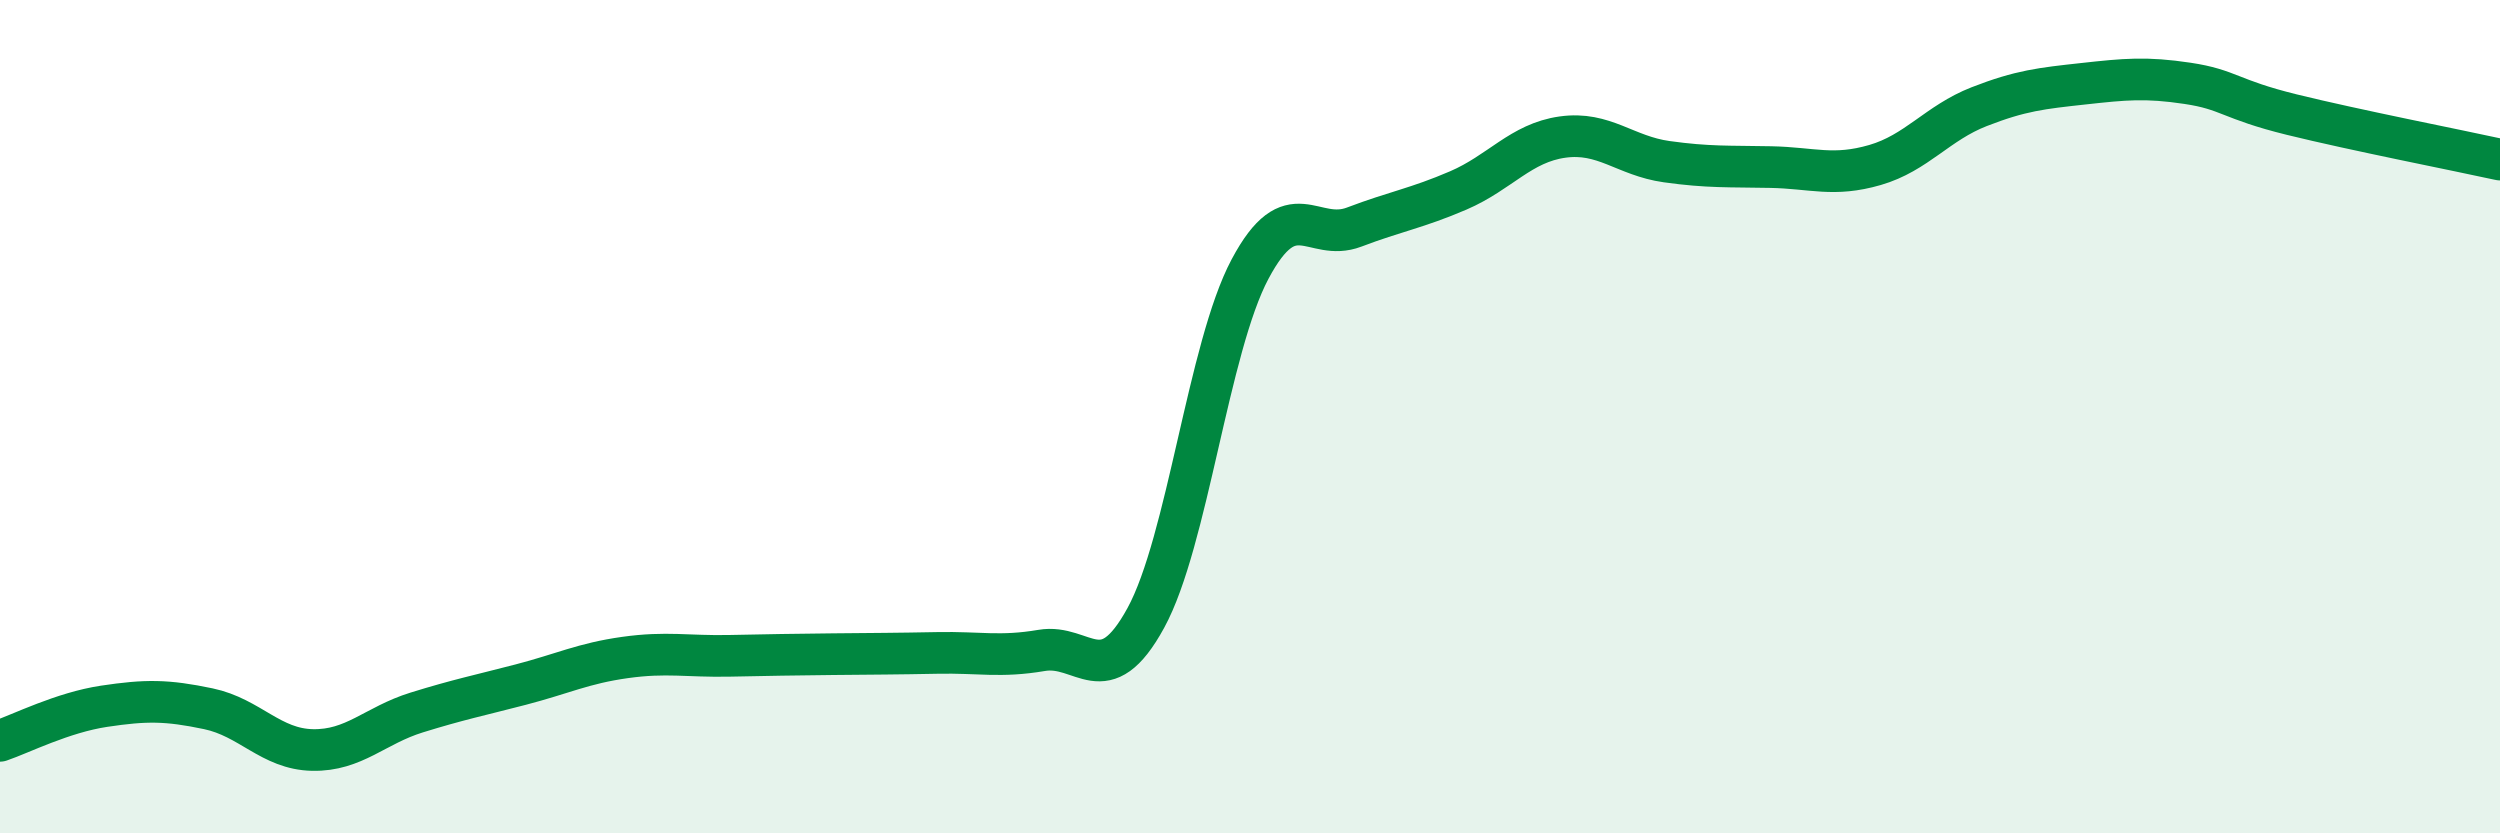 
    <svg width="60" height="20" viewBox="0 0 60 20" xmlns="http://www.w3.org/2000/svg">
      <path
        d="M 0,17.78 C 0.5,17.61 1.5,17.1 2.5,16.95 C 3.5,16.8 4,16.8 5,17.01 C 6,17.22 6.5,17.98 7.5,18 C 8.5,18.02 9,17.41 10,17.1 C 11,16.79 11.5,16.69 12.5,16.43 C 13.5,16.17 14,15.92 15,15.78 C 16,15.64 16.5,15.76 17.5,15.74 C 18.5,15.72 19,15.71 20,15.7 C 21,15.69 21.5,15.69 22.5,15.67 C 23.5,15.65 24,15.78 25,15.61 C 26,15.44 26.5,16.66 27.5,14.83 C 28.5,13 29,8.34 30,6.46 C 31,4.58 31.5,5.83 32.5,5.45 C 33.5,5.07 34,5 35,4.57 C 36,4.14 36.5,3.43 37.5,3.29 C 38.5,3.15 39,3.74 40,3.88 C 41,4.02 41.5,3.99 42.5,4.01 C 43.5,4.03 44,4.25 45,3.96 C 46,3.67 46.5,2.95 47.5,2.56 C 48.5,2.17 49,2.12 50,2.01 C 51,1.9 51.5,1.85 52.5,2 C 53.5,2.15 53.5,2.38 55,2.75 C 56.5,3.12 59,3.61 60,3.83L60 20L0 20Z"
        fill="#008740"
        opacity="0.1"
        stroke-linecap="round"
        stroke-linejoin="round"
      />
      <path
        d="M 0,17.78 C 0.5,17.61 1.5,17.1 2.5,16.95 C 3.5,16.8 4,16.8 5,17.01 C 6,17.22 6.5,17.98 7.5,18 C 8.5,18.02 9,17.41 10,17.1 C 11,16.79 11.5,16.69 12.5,16.43 C 13.5,16.17 14,15.92 15,15.78 C 16,15.64 16.5,15.76 17.5,15.74 C 18.5,15.72 19,15.71 20,15.7 C 21,15.69 21.5,15.69 22.5,15.67 C 23.5,15.65 24,15.78 25,15.61 C 26,15.44 26.5,16.66 27.5,14.83 C 28.5,13 29,8.34 30,6.46 C 31,4.58 31.5,5.83 32.5,5.45 C 33.5,5.07 34,5 35,4.57 C 36,4.14 36.5,3.43 37.5,3.29 C 38.5,3.15 39,3.74 40,3.88 C 41,4.02 41.5,3.99 42.5,4.01 C 43.5,4.03 44,4.25 45,3.96 C 46,3.67 46.5,2.95 47.5,2.56 C 48.5,2.17 49,2.12 50,2.01 C 51,1.9 51.5,1.85 52.5,2 C 53.5,2.15 53.5,2.38 55,2.75 C 56.5,3.12 59,3.61 60,3.83"
        stroke="#008740"
        stroke-width="1"
        fill="none"
        stroke-linecap="round"
        stroke-linejoin="round"
      />
    </svg>
  